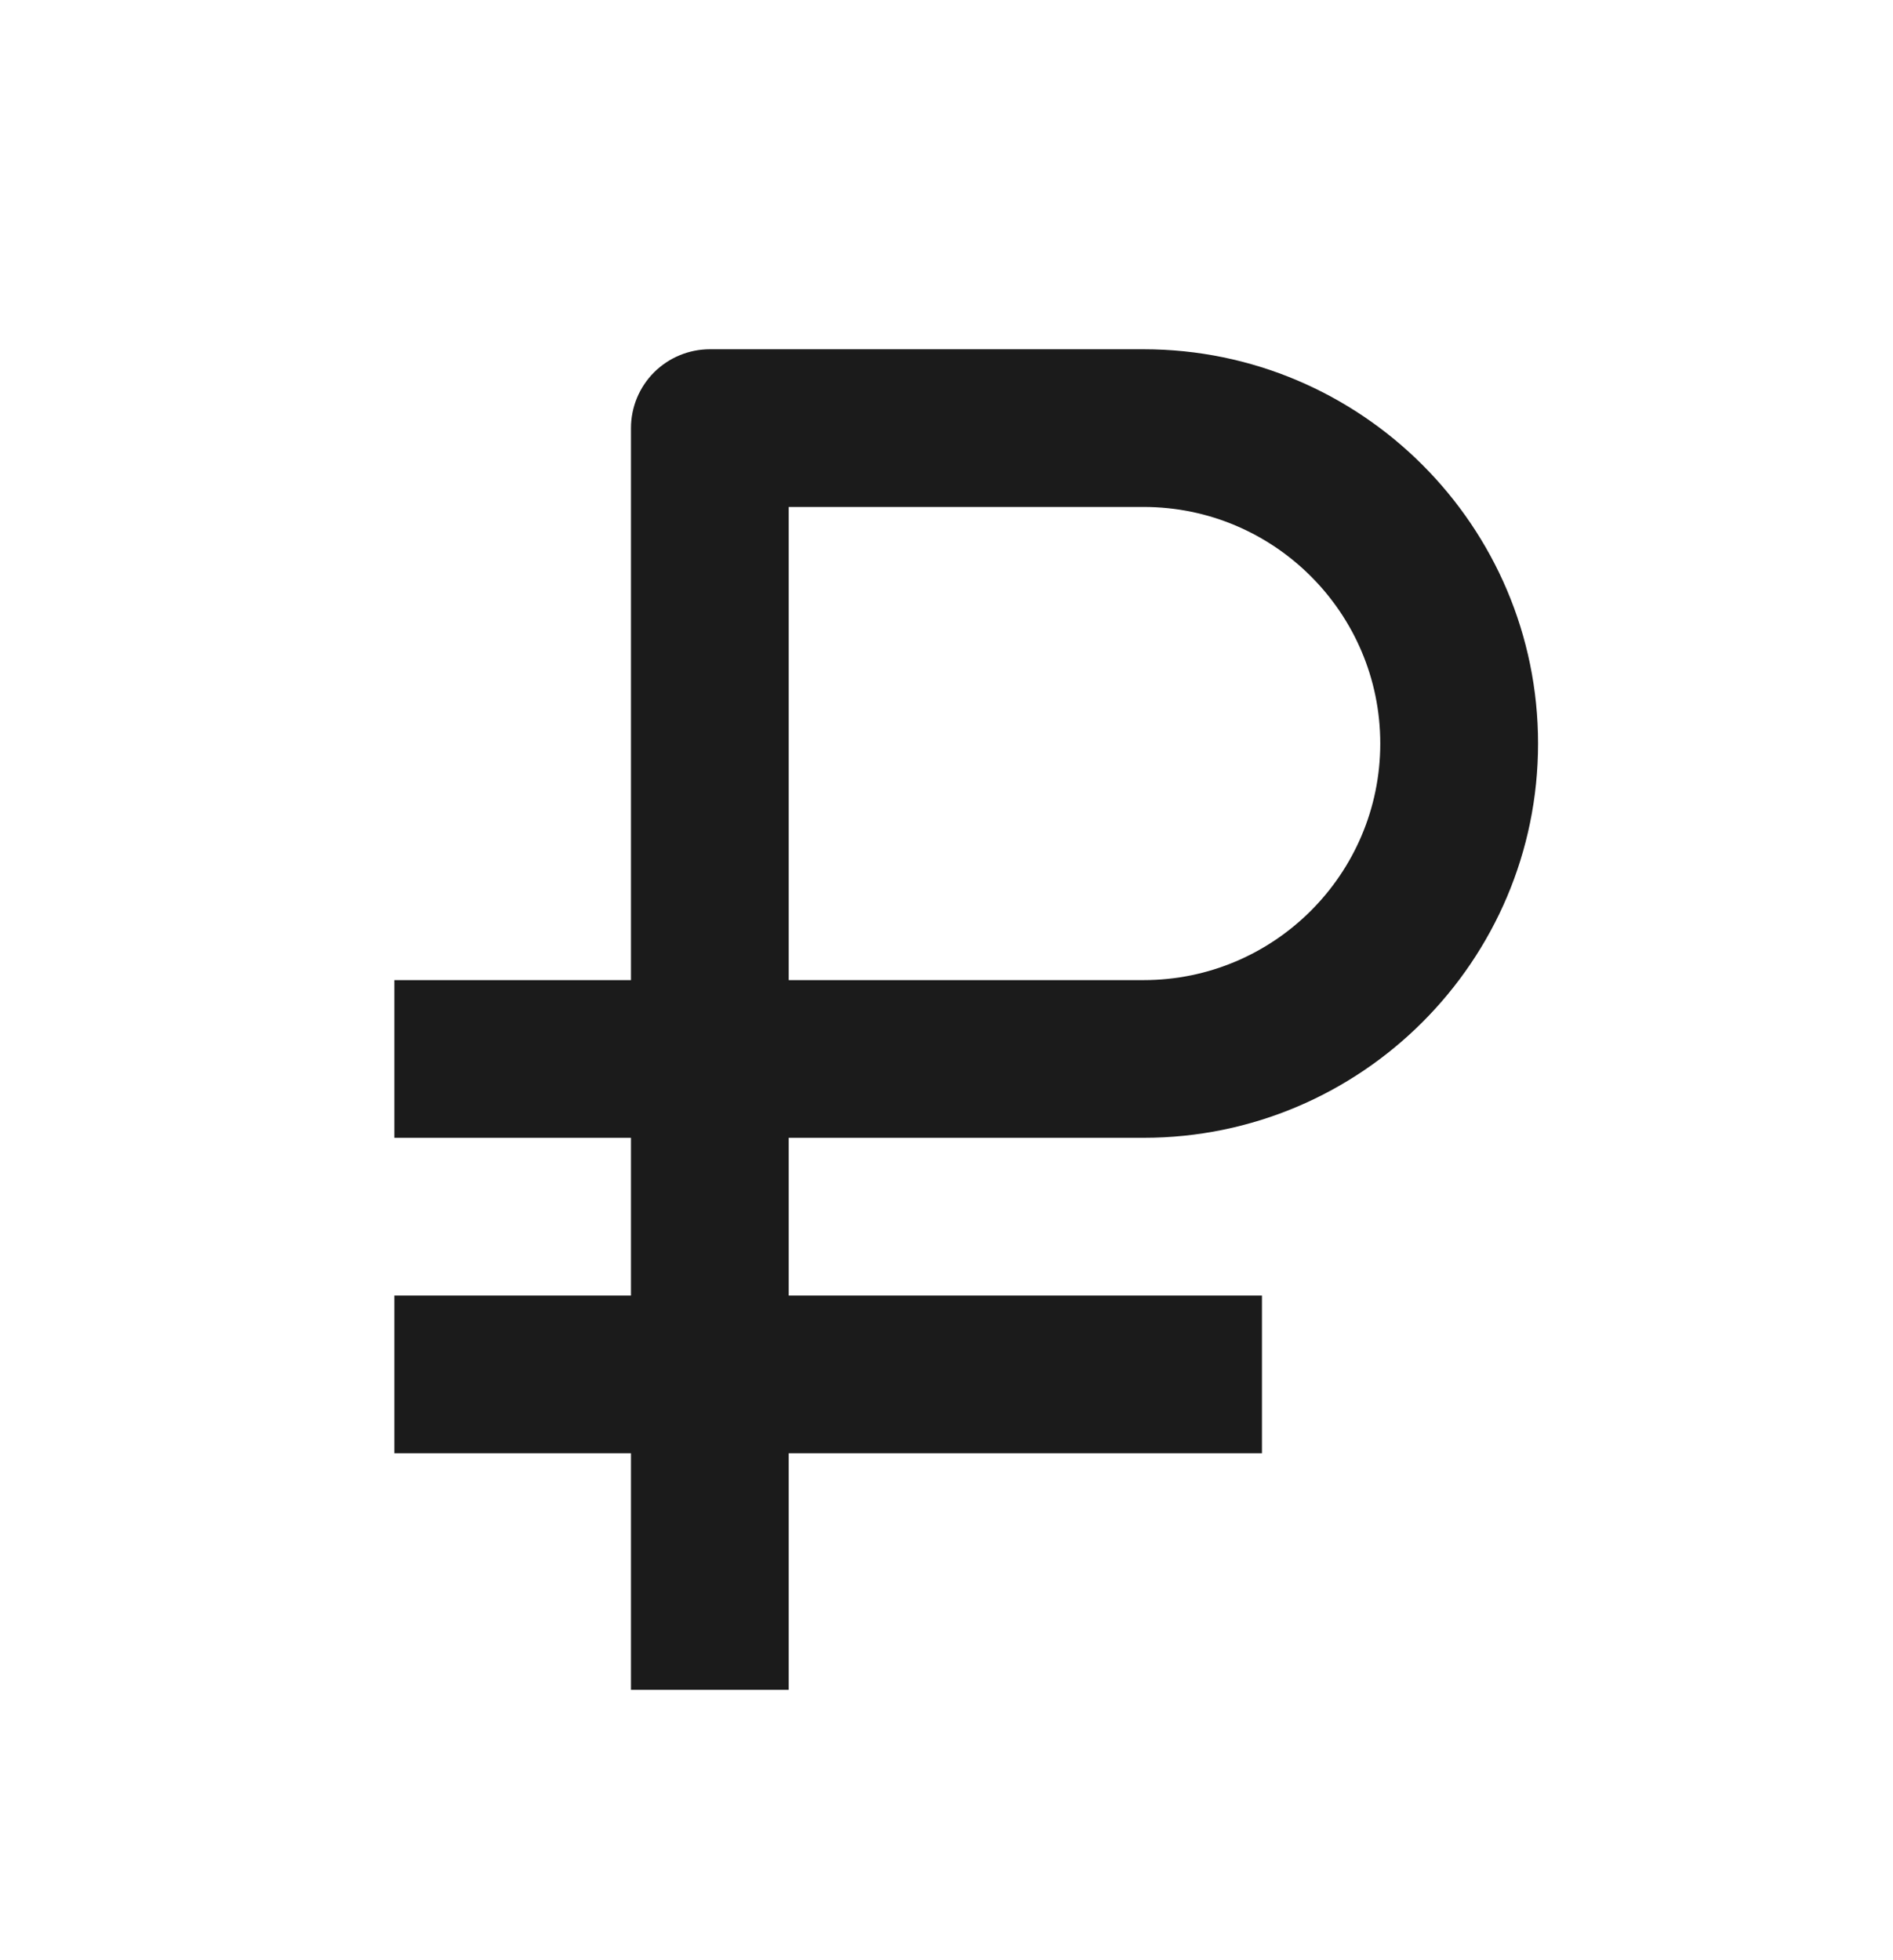 <?xml version="1.0" encoding="UTF-8"?> <svg xmlns="http://www.w3.org/2000/svg" width="28" height="29" viewBox="0 0 28 29" fill="none"><path d="M9.333 25H11.666V21.5H18.666V19.167H11.666V16.833H16.916C20.133 16.833 22.75 14.216 22.75 11C22.75 7.783 20.133 5.167 16.916 5.167H10.5C10.19 5.167 9.894 5.29 9.675 5.508C9.456 5.727 9.333 6.024 9.333 6.333V14.5H5.833V16.833H9.333V19.167H5.833V21.5H9.333V25ZM11.666 7.5H16.916C18.846 7.5 20.416 9.07 20.416 11C20.416 12.93 18.846 14.5 16.916 14.5H11.666V7.5Z" fill="#1B1B1B"></path></svg> 